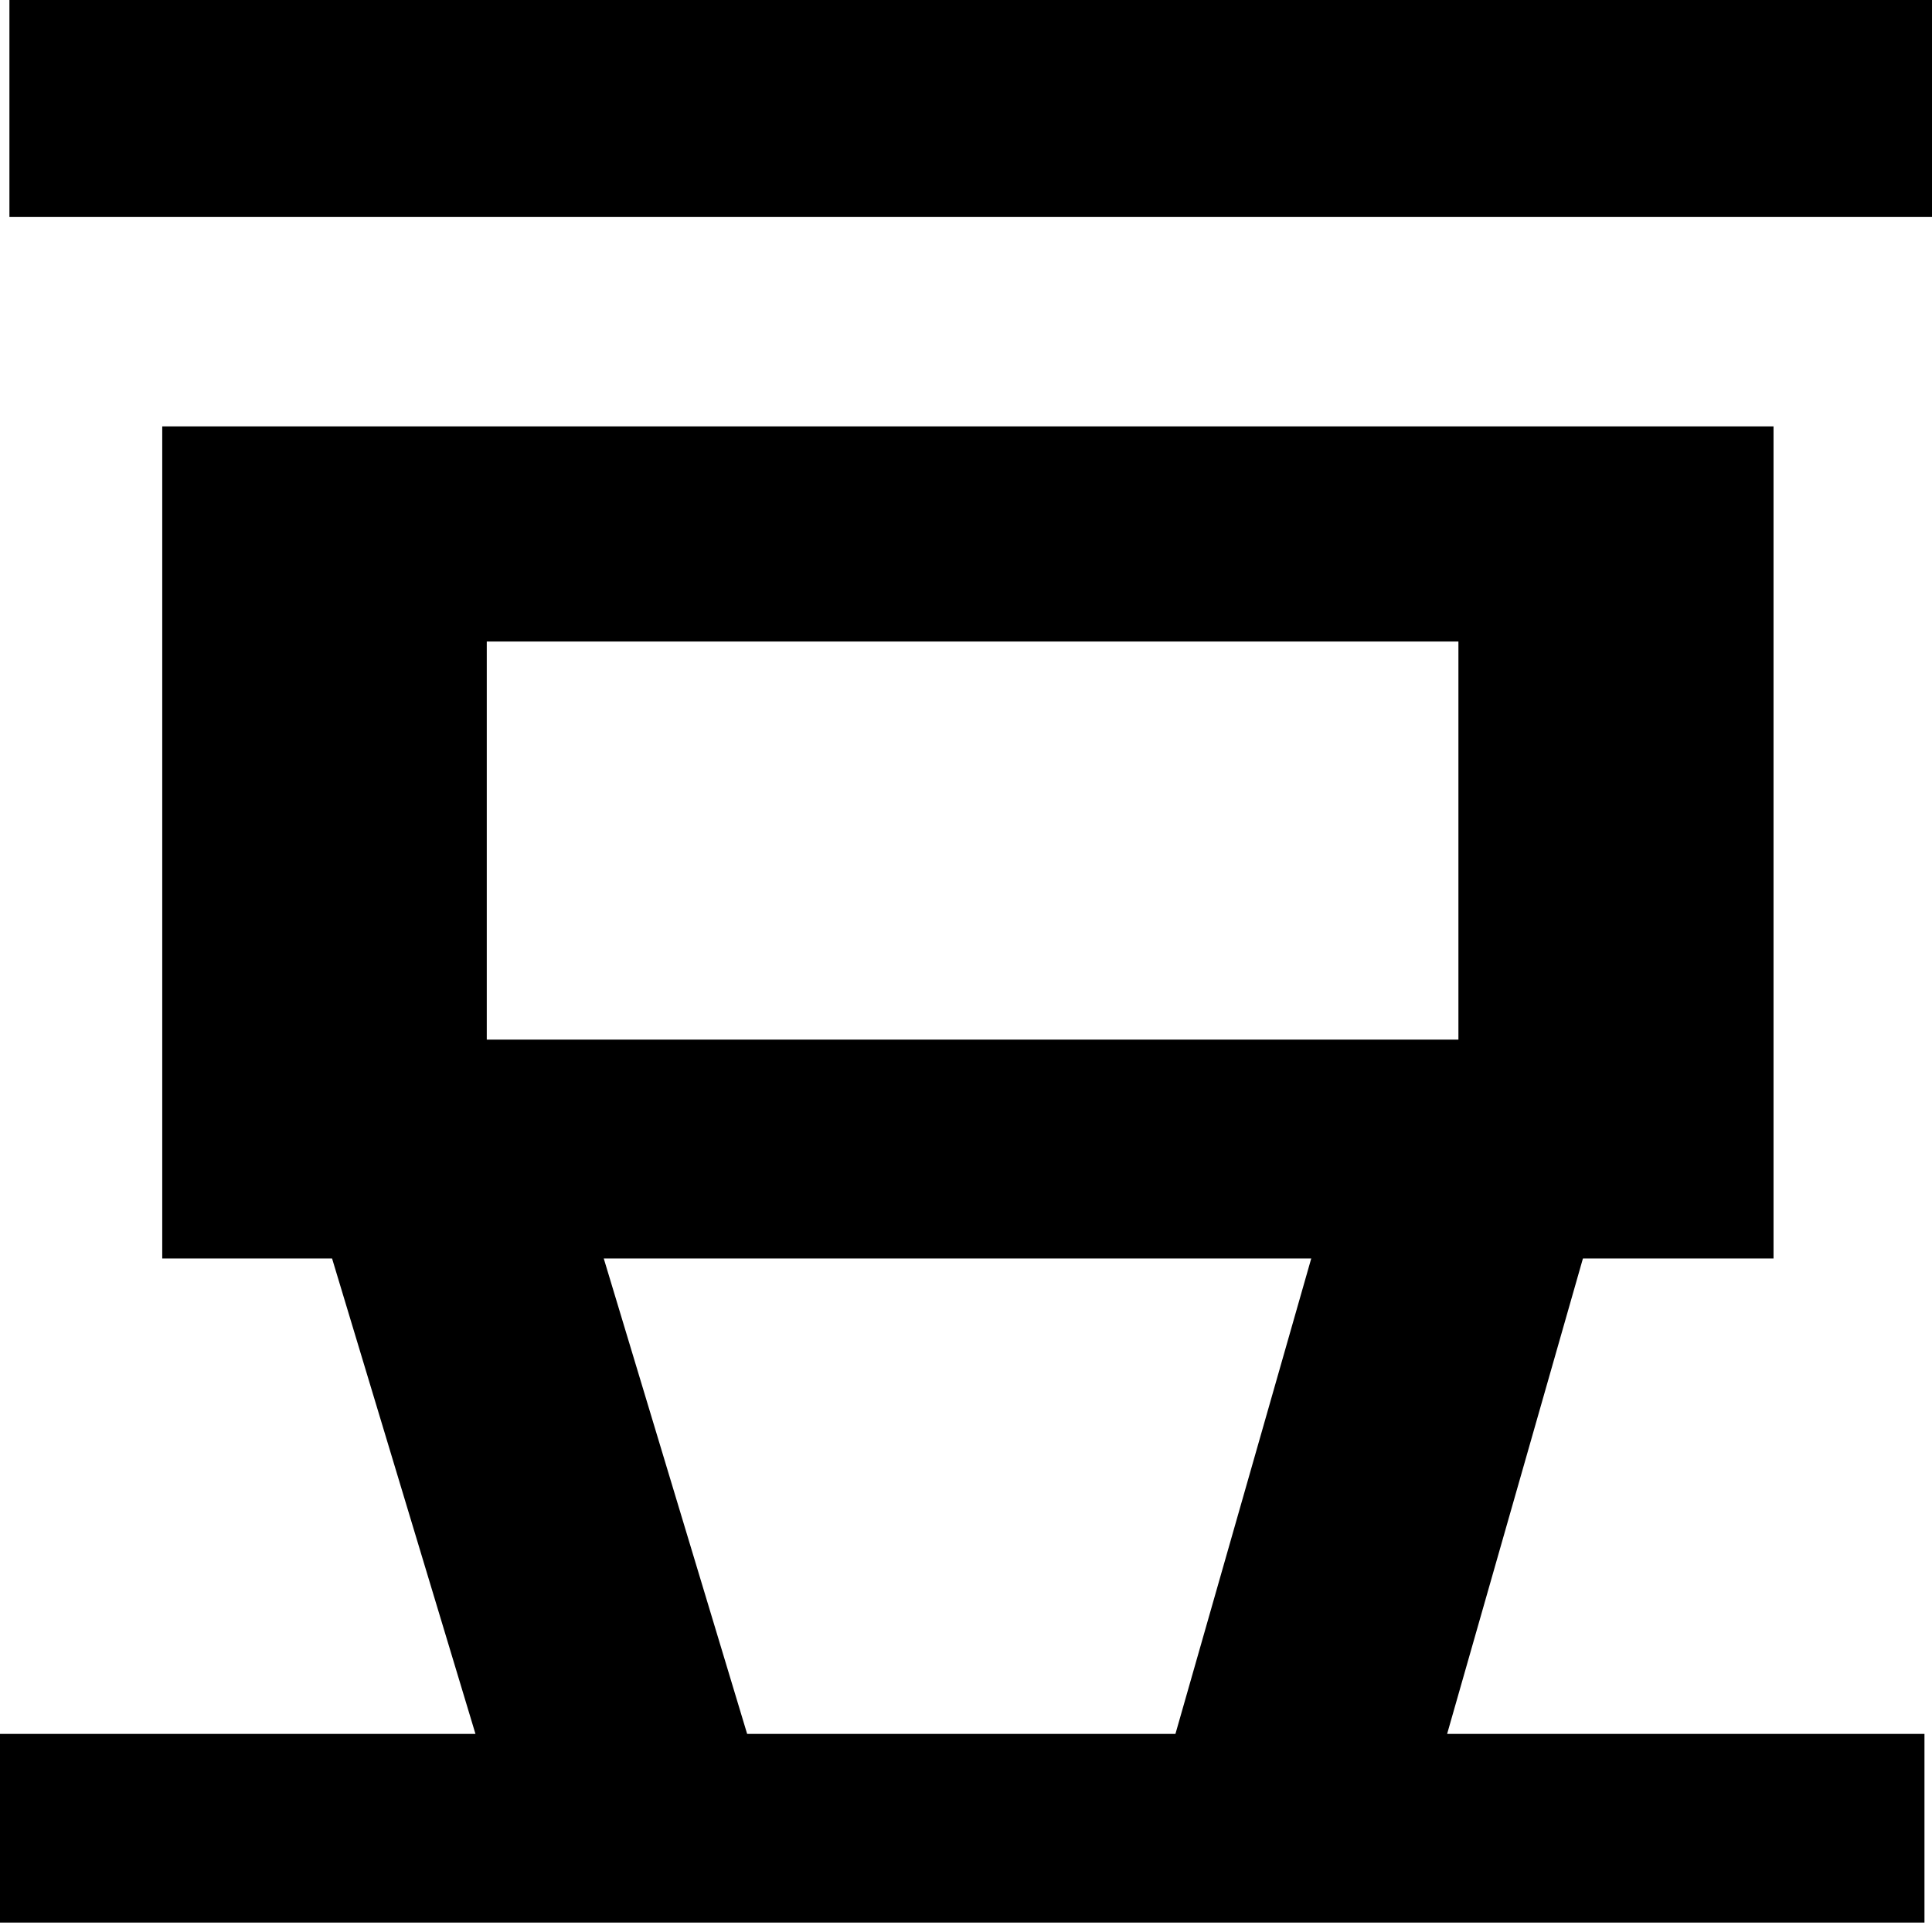 <svg xmlns="http://www.w3.org/2000/svg" width="40" height="40" viewBox="0 0 40 40">
  <path fill="currentColor" d="M0.195,35.312 C0.195,35.312 0.195,39.805 0.195,39.805 C0.195,39.805 40,39.805 40,39.805 C40,39.805 40,35.312 40,35.312 C40,35.312 0.195,35.312 0.195,35.312 Z M6.875,13.75 C6.875,13.75 3.359,13.75 3.359,13.75 C3.359,13.75 3.359,30.977 3.359,30.977 C3.359,30.977 36.719,30.977 36.719,30.977 C36.719,30.977 36.719,13.75 36.719,13.75 C36.719,13.75 32.773,13.75 32.773,13.75 C32.773,13.75 29.961,3.906 29.961,3.906 C29.961,3.906 39.844,3.906 39.844,3.906 C39.844,3.906 39.844,0 39.844,0 C39.844,0 0,0 0,0 C0,0 0,3.906 0,3.906 C0,3.906 9.844,3.906 9.844,3.906 C9.844,3.906 6.875,13.75 6.875,13.75 Z M15.469,3.906 C15.469,3.906 24.336,3.906 24.336,3.906 C24.336,3.906 27.148,13.75 27.148,13.75 C27.148,13.75 12.5,13.75 12.5,13.75 C12.5,13.75 15.469,3.906 15.469,3.906 Z M10.078,18.281 C10.078,18.281 30.195,18.281 30.195,18.281 C30.195,18.281 30.195,26.523 30.195,26.523 C30.195,26.523 10.078,26.523 10.078,26.523 C10.078,26.523 10.078,18.281 10.078,18.281 Z" transform="matrix(1 0 0 -1 0 39.805)"/>
</svg>
